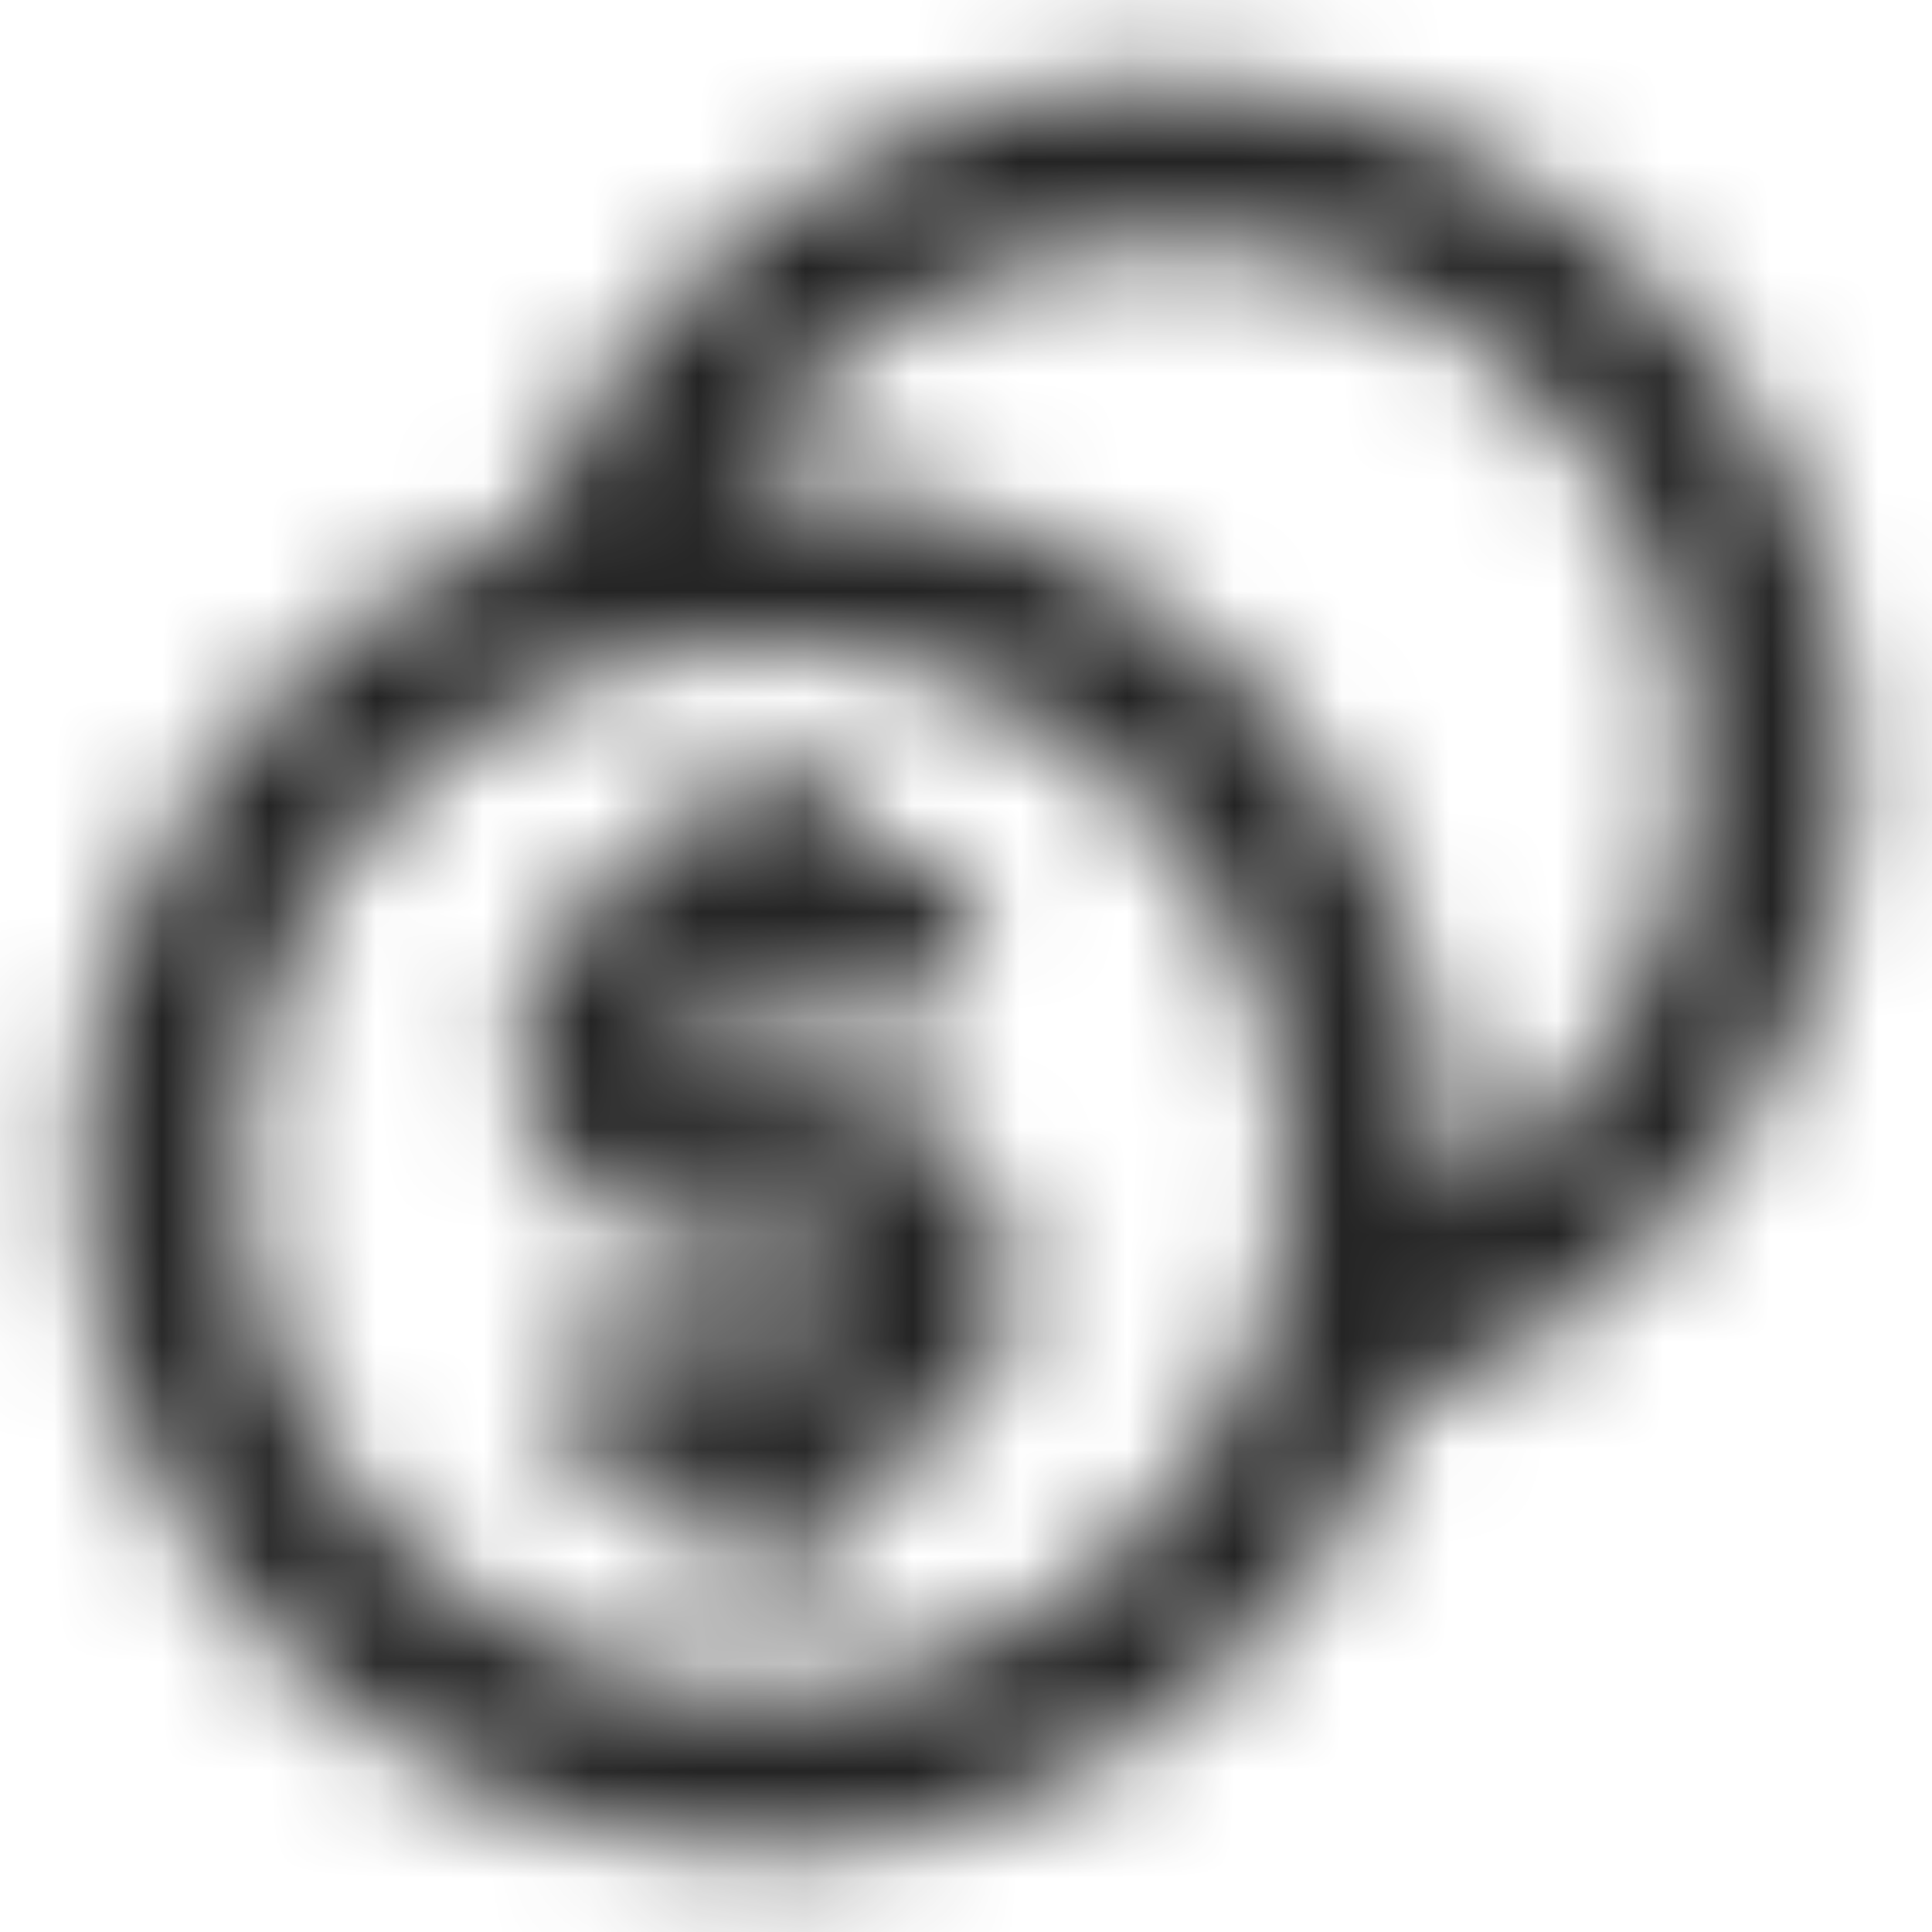 <svg width="18" height="18" viewBox="0 0 18 18" fill="none" xmlns="http://www.w3.org/2000/svg">
<mask id="mask0_7689_8271" style="mask-type:alpha" maskUnits="userSpaceOnUse" x="0" y="0" width="18" height="18">
<path fill-rule="evenodd" clip-rule="evenodd" d="M10.875 2.25C9.145 2.25 7.625 3.151 6.76 4.51C6.881 4.503 7.002 4.5 7.125 4.5C10.646 4.5 13.5 7.354 13.5 10.875C13.5 10.998 13.496 11.12 13.49 11.24C14.849 10.375 15.75 8.855 15.75 7.125C15.75 4.433 13.567 2.25 10.875 2.25ZM10.875 0.75C8.136 0.75 5.802 2.477 4.9 4.899C2.476 5.802 0.75 8.137 0.75 10.875C0.75 14.396 3.604 17.25 7.125 17.25C9.863 17.25 12.198 15.524 13.101 13.1C15.523 12.198 17.25 9.864 17.25 7.125C17.25 3.604 14.396 0.75 10.875 0.75ZM7.125 6C4.433 6 2.25 8.183 2.25 10.875C2.25 13.567 4.433 15.75 7.125 15.75C9.817 15.75 12 13.567 12 10.875C12 8.183 9.817 6 7.125 6ZM7.875 7.75V7.937H8.375C8.789 7.937 9.125 8.273 9.125 8.687C9.125 9.102 8.789 9.437 8.375 9.437H6.656C6.466 9.437 6.312 9.591 6.312 9.781C6.312 9.971 6.466 10.125 6.656 10.125H7.594C8.612 10.125 9.438 10.95 9.438 11.969C9.438 12.891 8.76 13.656 7.875 13.791V14C7.875 14.414 7.539 14.75 7.125 14.75C6.711 14.75 6.375 14.414 6.375 14V13.812H5.875C5.461 13.812 5.125 13.477 5.125 13.062C5.125 12.648 5.461 12.312 5.875 12.312H7.594C7.784 12.312 7.938 12.159 7.938 11.969C7.938 11.779 7.784 11.625 7.594 11.625H6.656C5.638 11.625 4.812 10.8 4.812 9.781C4.812 8.859 5.49 8.094 6.375 7.959V7.75C6.375 7.336 6.711 7 7.125 7C7.539 7 7.875 7.336 7.875 7.75Z" fill="#19191A"/>
</mask>
<g mask="url(#mask0_7689_8271)">
<rect width="18" height="18" fill="#242424"/>
</g>
</svg>

